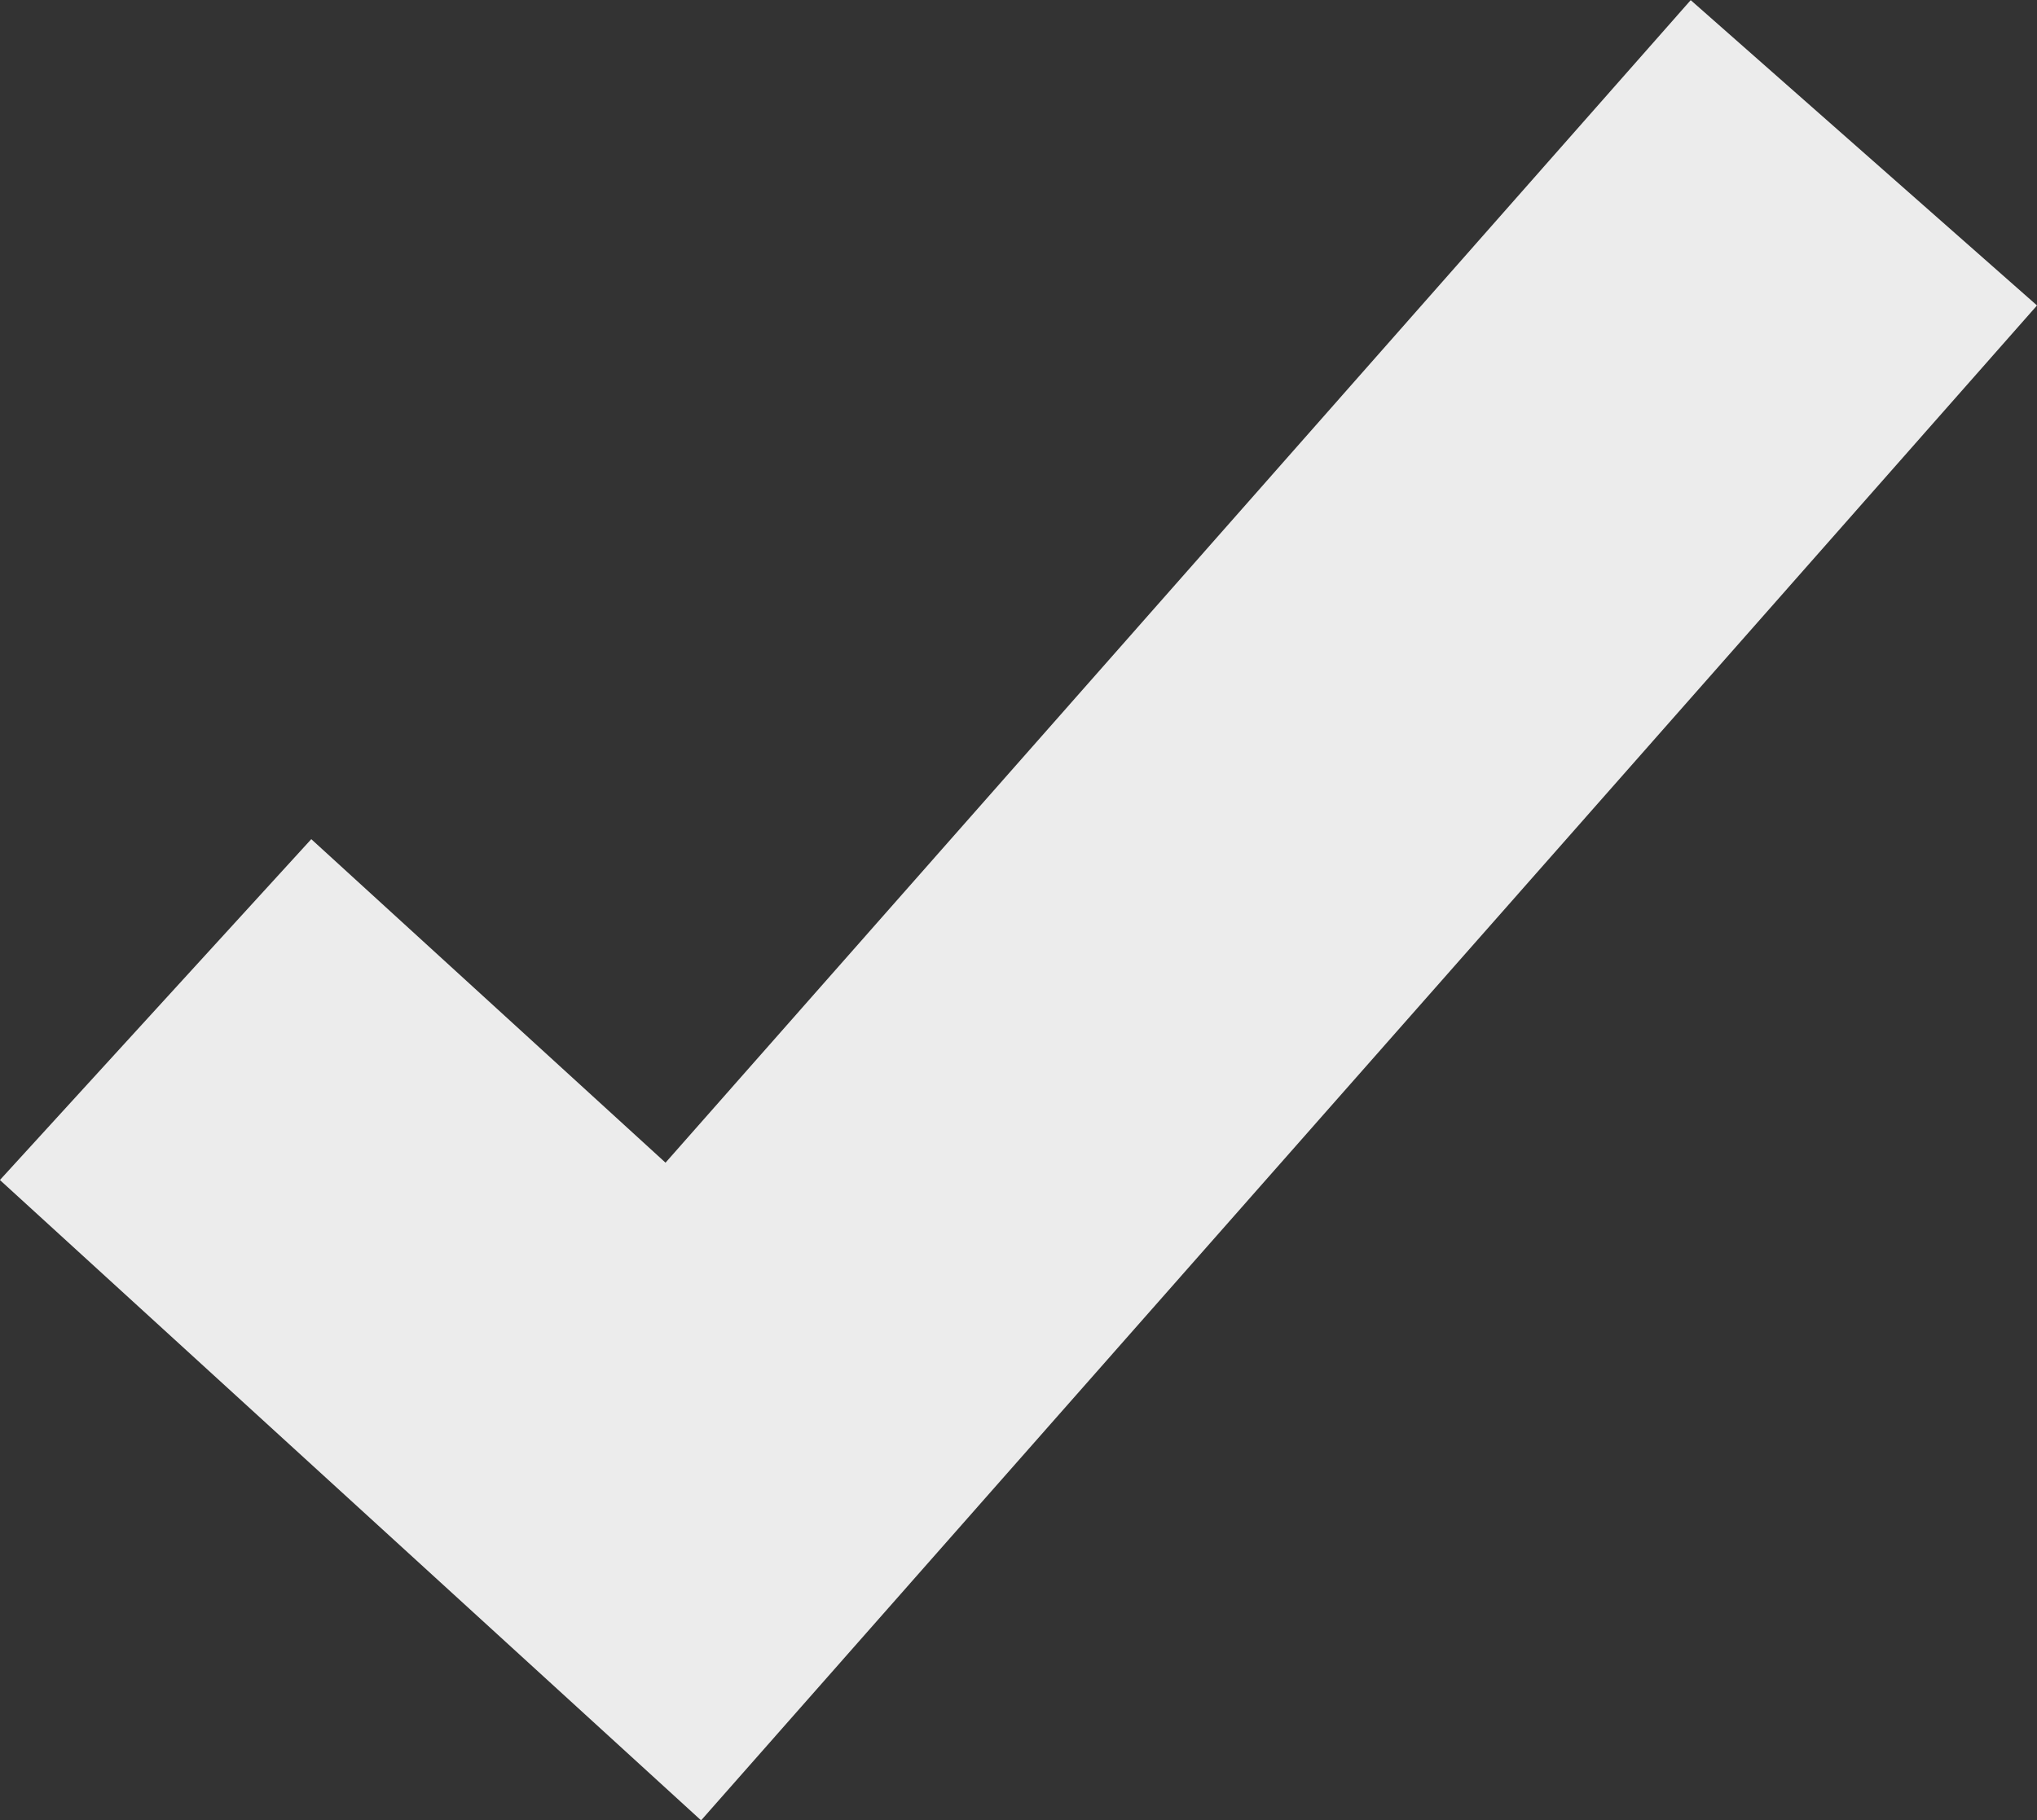 <svg id="Layer_1" data-name="Layer 1" xmlns="http://www.w3.org/2000/svg" viewBox="0 0 44.12 39.43"><rect x="0" y="0" width="44.12" height="39.43" fill="#333333" stroke="none"/><defs><style>.cls-1{fill:none;stroke:#ececec;stroke-miterlimit:10;stroke-width:10px;}</style></defs><title>CheckMark</title><polyline class="cls-1" points="40.37 3.31 14.8 32.31 3.37 21.87"/></svg>